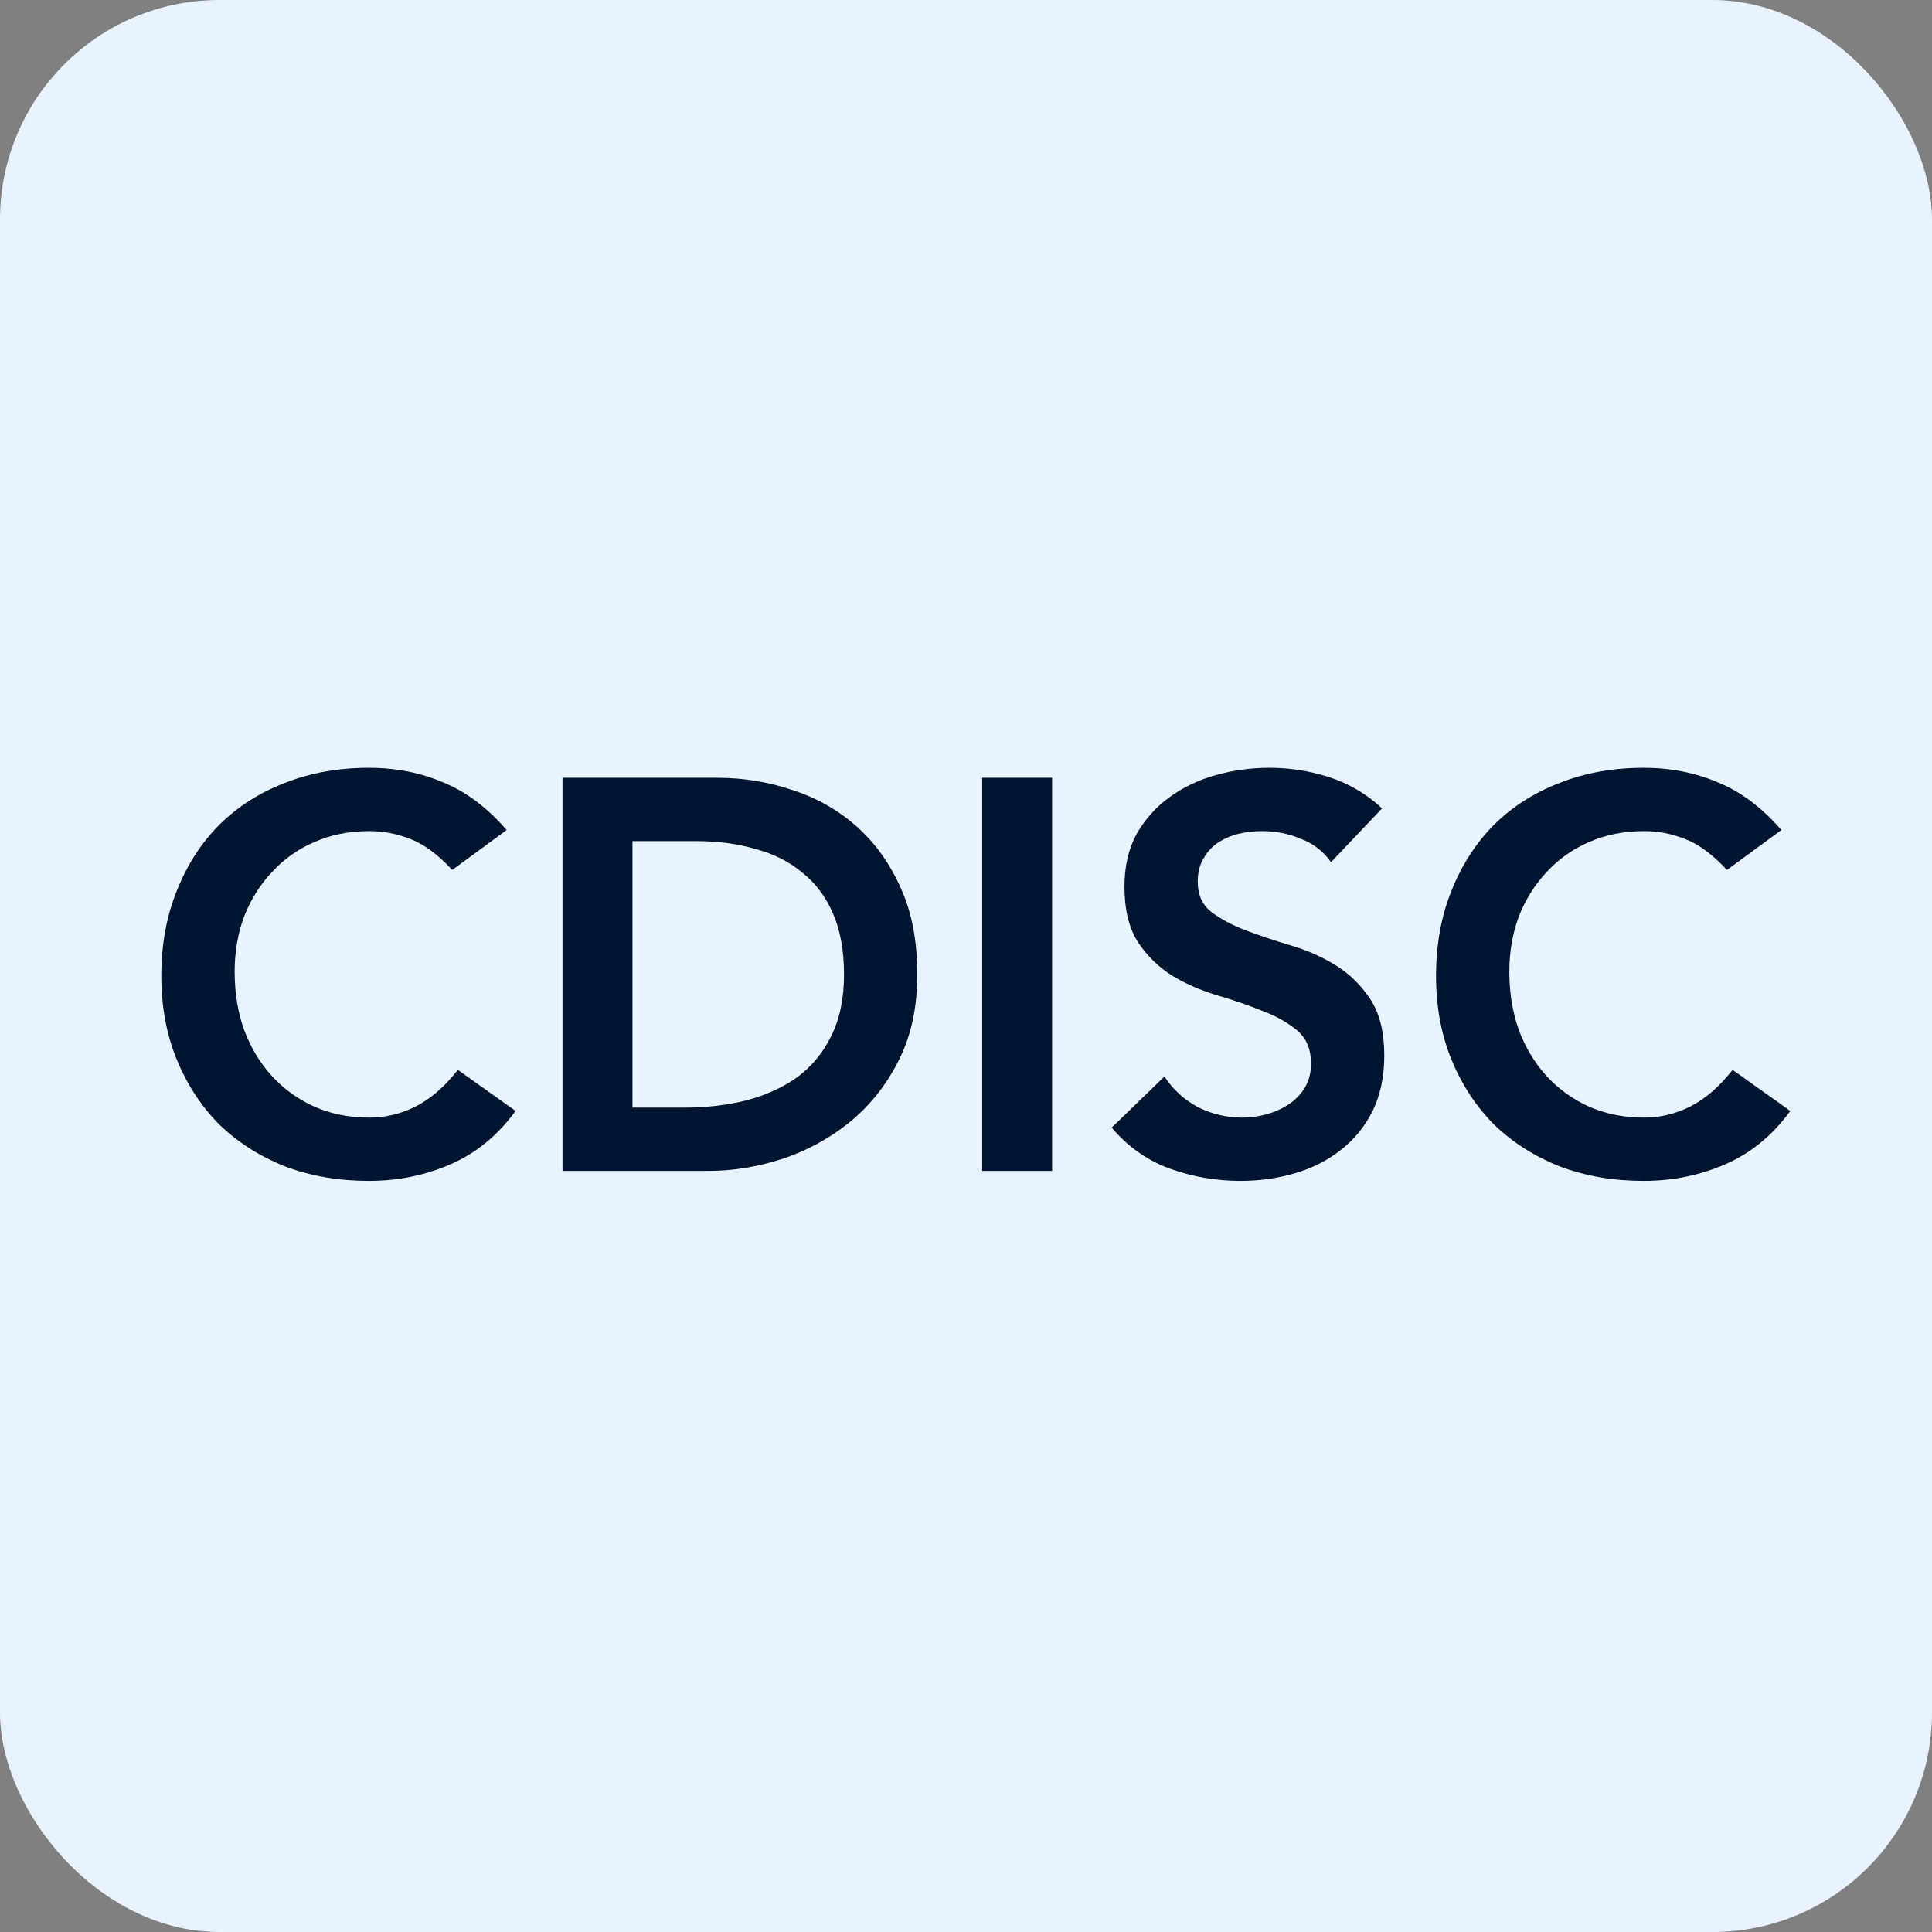 <svg width="44" height="44" viewBox="0 0 44 44" fill="none" xmlns="http://www.w3.org/2000/svg">
<rect x="0" y="0" width="44" height="44" fill="#808080" stroke="none"/>
<rect x="-0" width="44" height="44" rx="5" fill="#E8F3FF"/>
<path d="M10.3 19.813C9.972 19.459 9.651 19.223 9.339 19.105C9.036 18.987 8.728 18.928 8.416 18.928C7.953 18.928 7.531 19.012 7.152 19.181C6.781 19.341 6.461 19.569 6.191 19.864C5.921 20.15 5.71 20.488 5.559 20.875C5.415 21.263 5.344 21.68 5.344 22.127C5.344 22.608 5.415 23.05 5.559 23.455C5.71 23.859 5.921 24.209 6.191 24.504C6.461 24.799 6.781 25.031 7.152 25.2C7.531 25.368 7.953 25.453 8.416 25.453C8.779 25.453 9.129 25.368 9.466 25.2C9.811 25.023 10.132 24.744 10.427 24.365L11.742 25.301C11.337 25.857 10.844 26.262 10.262 26.515C9.681 26.768 9.061 26.894 8.404 26.894C7.712 26.894 7.076 26.785 6.494 26.565C5.921 26.338 5.424 26.022 5.002 25.617C4.589 25.204 4.265 24.711 4.029 24.138C3.792 23.564 3.674 22.928 3.674 22.228C3.674 21.512 3.792 20.863 4.029 20.281C4.265 19.691 4.589 19.189 5.002 18.776C5.424 18.363 5.921 18.047 6.494 17.828C7.076 17.6 7.712 17.486 8.404 17.486C9.011 17.486 9.571 17.596 10.085 17.815C10.608 18.026 11.093 18.389 11.539 18.903L10.3 19.813ZM12.811 17.714H16.339C16.929 17.714 17.498 17.807 18.046 17.992C18.594 18.169 19.079 18.443 19.5 18.814C19.922 19.185 20.259 19.653 20.512 20.218C20.765 20.774 20.891 21.432 20.891 22.19C20.891 22.957 20.744 23.623 20.448 24.188C20.162 24.744 19.787 25.208 19.323 25.579C18.868 25.942 18.358 26.215 17.793 26.401C17.237 26.578 16.689 26.666 16.149 26.666H12.811V17.714ZM15.593 25.225C16.09 25.225 16.558 25.17 16.997 25.061C17.443 24.943 17.831 24.766 18.16 24.53C18.489 24.285 18.746 23.973 18.931 23.594C19.125 23.206 19.222 22.738 19.222 22.19C19.222 21.651 19.138 21.187 18.969 20.799C18.8 20.412 18.564 20.1 18.261 19.864C17.966 19.619 17.612 19.442 17.199 19.333C16.794 19.215 16.347 19.156 15.858 19.156H14.404V25.225H15.593ZM22.368 17.714H23.961V26.666H22.368V17.714ZM30.313 19.636C30.144 19.392 29.916 19.215 29.63 19.105C29.352 18.987 29.057 18.928 28.745 18.928C28.559 18.928 28.378 18.949 28.201 18.991C28.032 19.033 27.877 19.101 27.733 19.194C27.598 19.286 27.489 19.409 27.404 19.56C27.32 19.703 27.278 19.876 27.278 20.079C27.278 20.382 27.383 20.614 27.594 20.774C27.805 20.934 28.066 21.073 28.378 21.191C28.69 21.309 29.031 21.423 29.402 21.533C29.773 21.642 30.115 21.794 30.427 21.988C30.738 22.182 31 22.439 31.21 22.759C31.421 23.08 31.526 23.505 31.526 24.036C31.526 24.517 31.438 24.938 31.261 25.301C31.084 25.655 30.844 25.95 30.54 26.186C30.245 26.422 29.9 26.599 29.503 26.717C29.107 26.835 28.69 26.894 28.252 26.894C27.695 26.894 27.16 26.801 26.646 26.616C26.131 26.43 25.689 26.119 25.318 25.68L26.519 24.517C26.713 24.812 26.966 25.044 27.278 25.212C27.598 25.372 27.936 25.453 28.29 25.453C28.475 25.453 28.66 25.427 28.846 25.377C29.031 25.326 29.2 25.25 29.352 25.149C29.503 25.048 29.626 24.922 29.718 24.77C29.811 24.61 29.858 24.428 29.858 24.226C29.858 23.897 29.752 23.644 29.541 23.467C29.331 23.29 29.069 23.143 28.757 23.025C28.445 22.898 28.104 22.78 27.733 22.671C27.362 22.561 27.021 22.414 26.709 22.228C26.397 22.034 26.136 21.782 25.925 21.47C25.714 21.149 25.609 20.724 25.609 20.192C25.609 19.729 25.702 19.328 25.887 18.991C26.081 18.654 26.33 18.376 26.633 18.157C26.945 17.929 27.299 17.761 27.695 17.651C28.091 17.541 28.496 17.486 28.909 17.486C29.381 17.486 29.836 17.558 30.275 17.701C30.721 17.845 31.122 18.081 31.476 18.41L30.313 19.636ZM39.331 19.813C39.002 19.459 38.682 19.223 38.37 19.105C38.067 18.987 37.759 18.928 37.447 18.928C36.983 18.928 36.562 19.012 36.182 19.181C35.812 19.341 35.491 19.569 35.221 19.864C34.952 20.15 34.741 20.488 34.589 20.875C34.446 21.263 34.374 21.68 34.374 22.127C34.374 22.608 34.446 23.05 34.589 23.455C34.741 23.859 34.952 24.209 35.221 24.504C35.491 24.799 35.812 25.031 36.182 25.2C36.562 25.368 36.983 25.453 37.447 25.453C37.809 25.453 38.159 25.368 38.496 25.2C38.842 25.023 39.163 24.744 39.458 24.365L40.773 25.301C40.368 25.857 39.875 26.262 39.293 26.515C38.712 26.768 38.092 26.894 37.434 26.894C36.743 26.894 36.107 26.785 35.525 26.565C34.952 26.338 34.454 26.022 34.033 25.617C33.62 25.204 33.295 24.711 33.059 24.138C32.823 23.564 32.705 22.928 32.705 22.228C32.705 21.512 32.823 20.863 33.059 20.281C33.295 19.691 33.62 19.189 34.033 18.776C34.454 18.363 34.952 18.047 35.525 17.828C36.107 17.6 36.743 17.486 37.434 17.486C38.041 17.486 38.602 17.596 39.116 17.815C39.639 18.026 40.123 18.389 40.57 18.903L39.331 19.813Z" fill="#00152F"/>
</svg>
